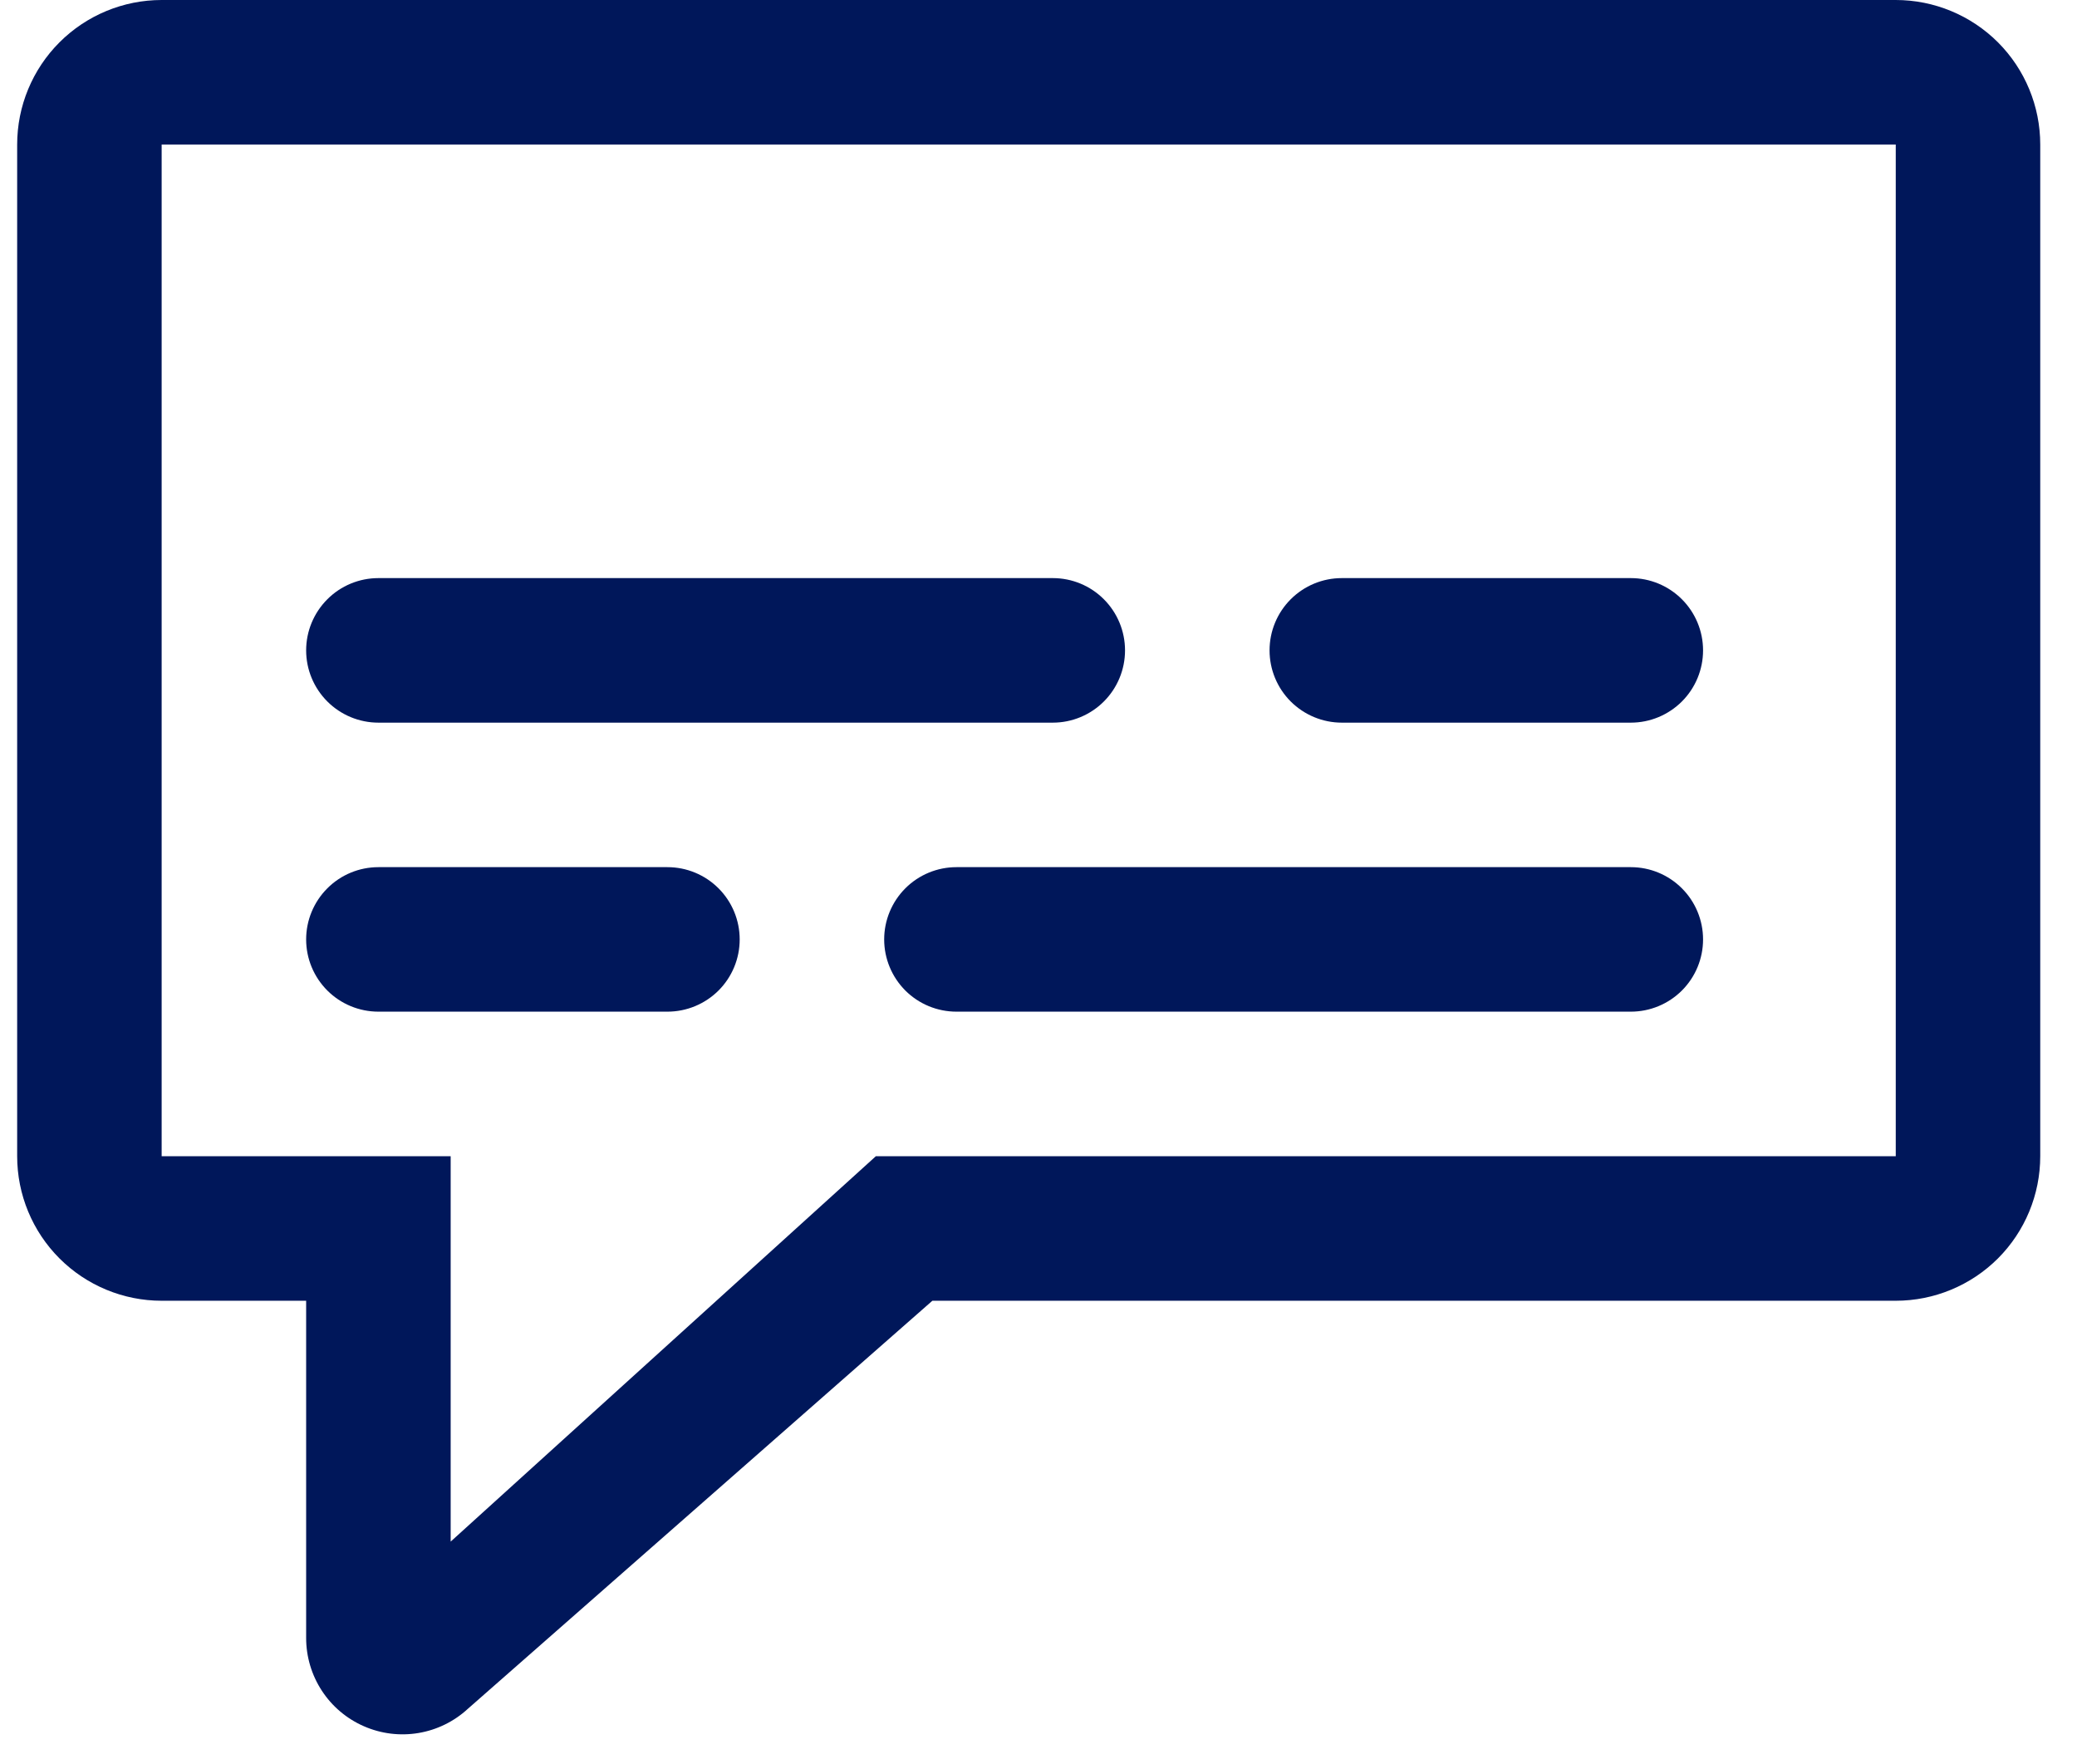 <svg width="53" height="45" viewBox="0 0 53 45" fill="none" xmlns="http://www.w3.org/2000/svg">
<path d="M11.939 43.599C11.588 43.923 11.15 44.138 10.678 44.217C10.207 44.296 9.723 44.236 9.285 44.044C8.847 43.853 8.474 43.538 8.213 43.138C7.951 42.737 7.812 42.27 7.812 41.792V33.188H4.125C3.147 33.188 2.209 32.799 1.518 32.108C0.826 31.416 0.438 30.478 0.438 29.5V3.688C0.438 2.71 0.826 1.772 1.518 1.08C2.209 0.389 3.147 0 4.125 0H48.375C49.353 0 50.291 0.389 50.983 1.08C51.674 1.772 52.062 2.71 52.062 3.688V29.5C52.062 30.478 51.674 31.416 50.983 32.108C50.291 32.799 49.353 33.188 48.375 33.188H23.792L11.939 43.599ZM11.5 39.333L22.35 29.5H48.375V3.688H4.125V29.5H11.5V39.333ZM9.656 22.125H17.031C17.52 22.125 17.989 22.319 18.335 22.665C18.681 23.011 18.875 23.48 18.875 23.969C18.875 24.458 18.681 24.927 18.335 25.273C17.989 25.618 17.52 25.812 17.031 25.812H9.656C9.167 25.812 8.698 25.618 8.353 25.273C8.007 24.927 7.812 24.458 7.812 23.969C7.812 23.48 8.007 23.011 8.353 22.665C8.698 22.319 9.167 22.125 9.656 22.125ZM9.656 14.75H26.865C27.354 14.75 27.823 14.944 28.168 15.29C28.514 15.636 28.708 16.105 28.708 16.594C28.708 17.083 28.514 17.552 28.168 17.898C27.823 18.243 27.354 18.438 26.865 18.438H9.656C9.167 18.438 8.698 18.243 8.353 17.898C8.007 17.552 7.812 17.083 7.812 16.594C7.812 16.105 8.007 15.636 8.353 15.29C8.698 14.944 9.167 14.75 9.656 14.75ZM24.406 22.125H41.615C42.104 22.125 42.572 22.319 42.918 22.665C43.264 23.011 43.458 23.48 43.458 23.969C43.458 24.458 43.264 24.927 42.918 25.273C42.572 25.618 42.104 25.812 41.615 25.812H24.406C23.917 25.812 23.448 25.618 23.102 25.273C22.757 24.927 22.562 24.458 22.562 23.969C22.562 23.48 22.757 23.011 23.102 22.665C23.448 22.319 23.917 22.125 24.406 22.125ZM34.24 14.75H41.615C42.104 14.75 42.572 14.944 42.918 15.29C43.264 15.636 43.458 16.105 43.458 16.594C43.458 17.083 43.264 17.552 42.918 17.898C42.572 18.243 42.104 18.438 41.615 18.438H34.24C33.751 18.438 33.282 18.243 32.936 17.898C32.59 17.552 32.396 17.083 32.396 16.594C32.396 16.105 32.59 15.636 32.936 15.29C33.282 14.944 33.751 14.75 34.24 14.75Z" fill="#00175A"/>
</svg>
